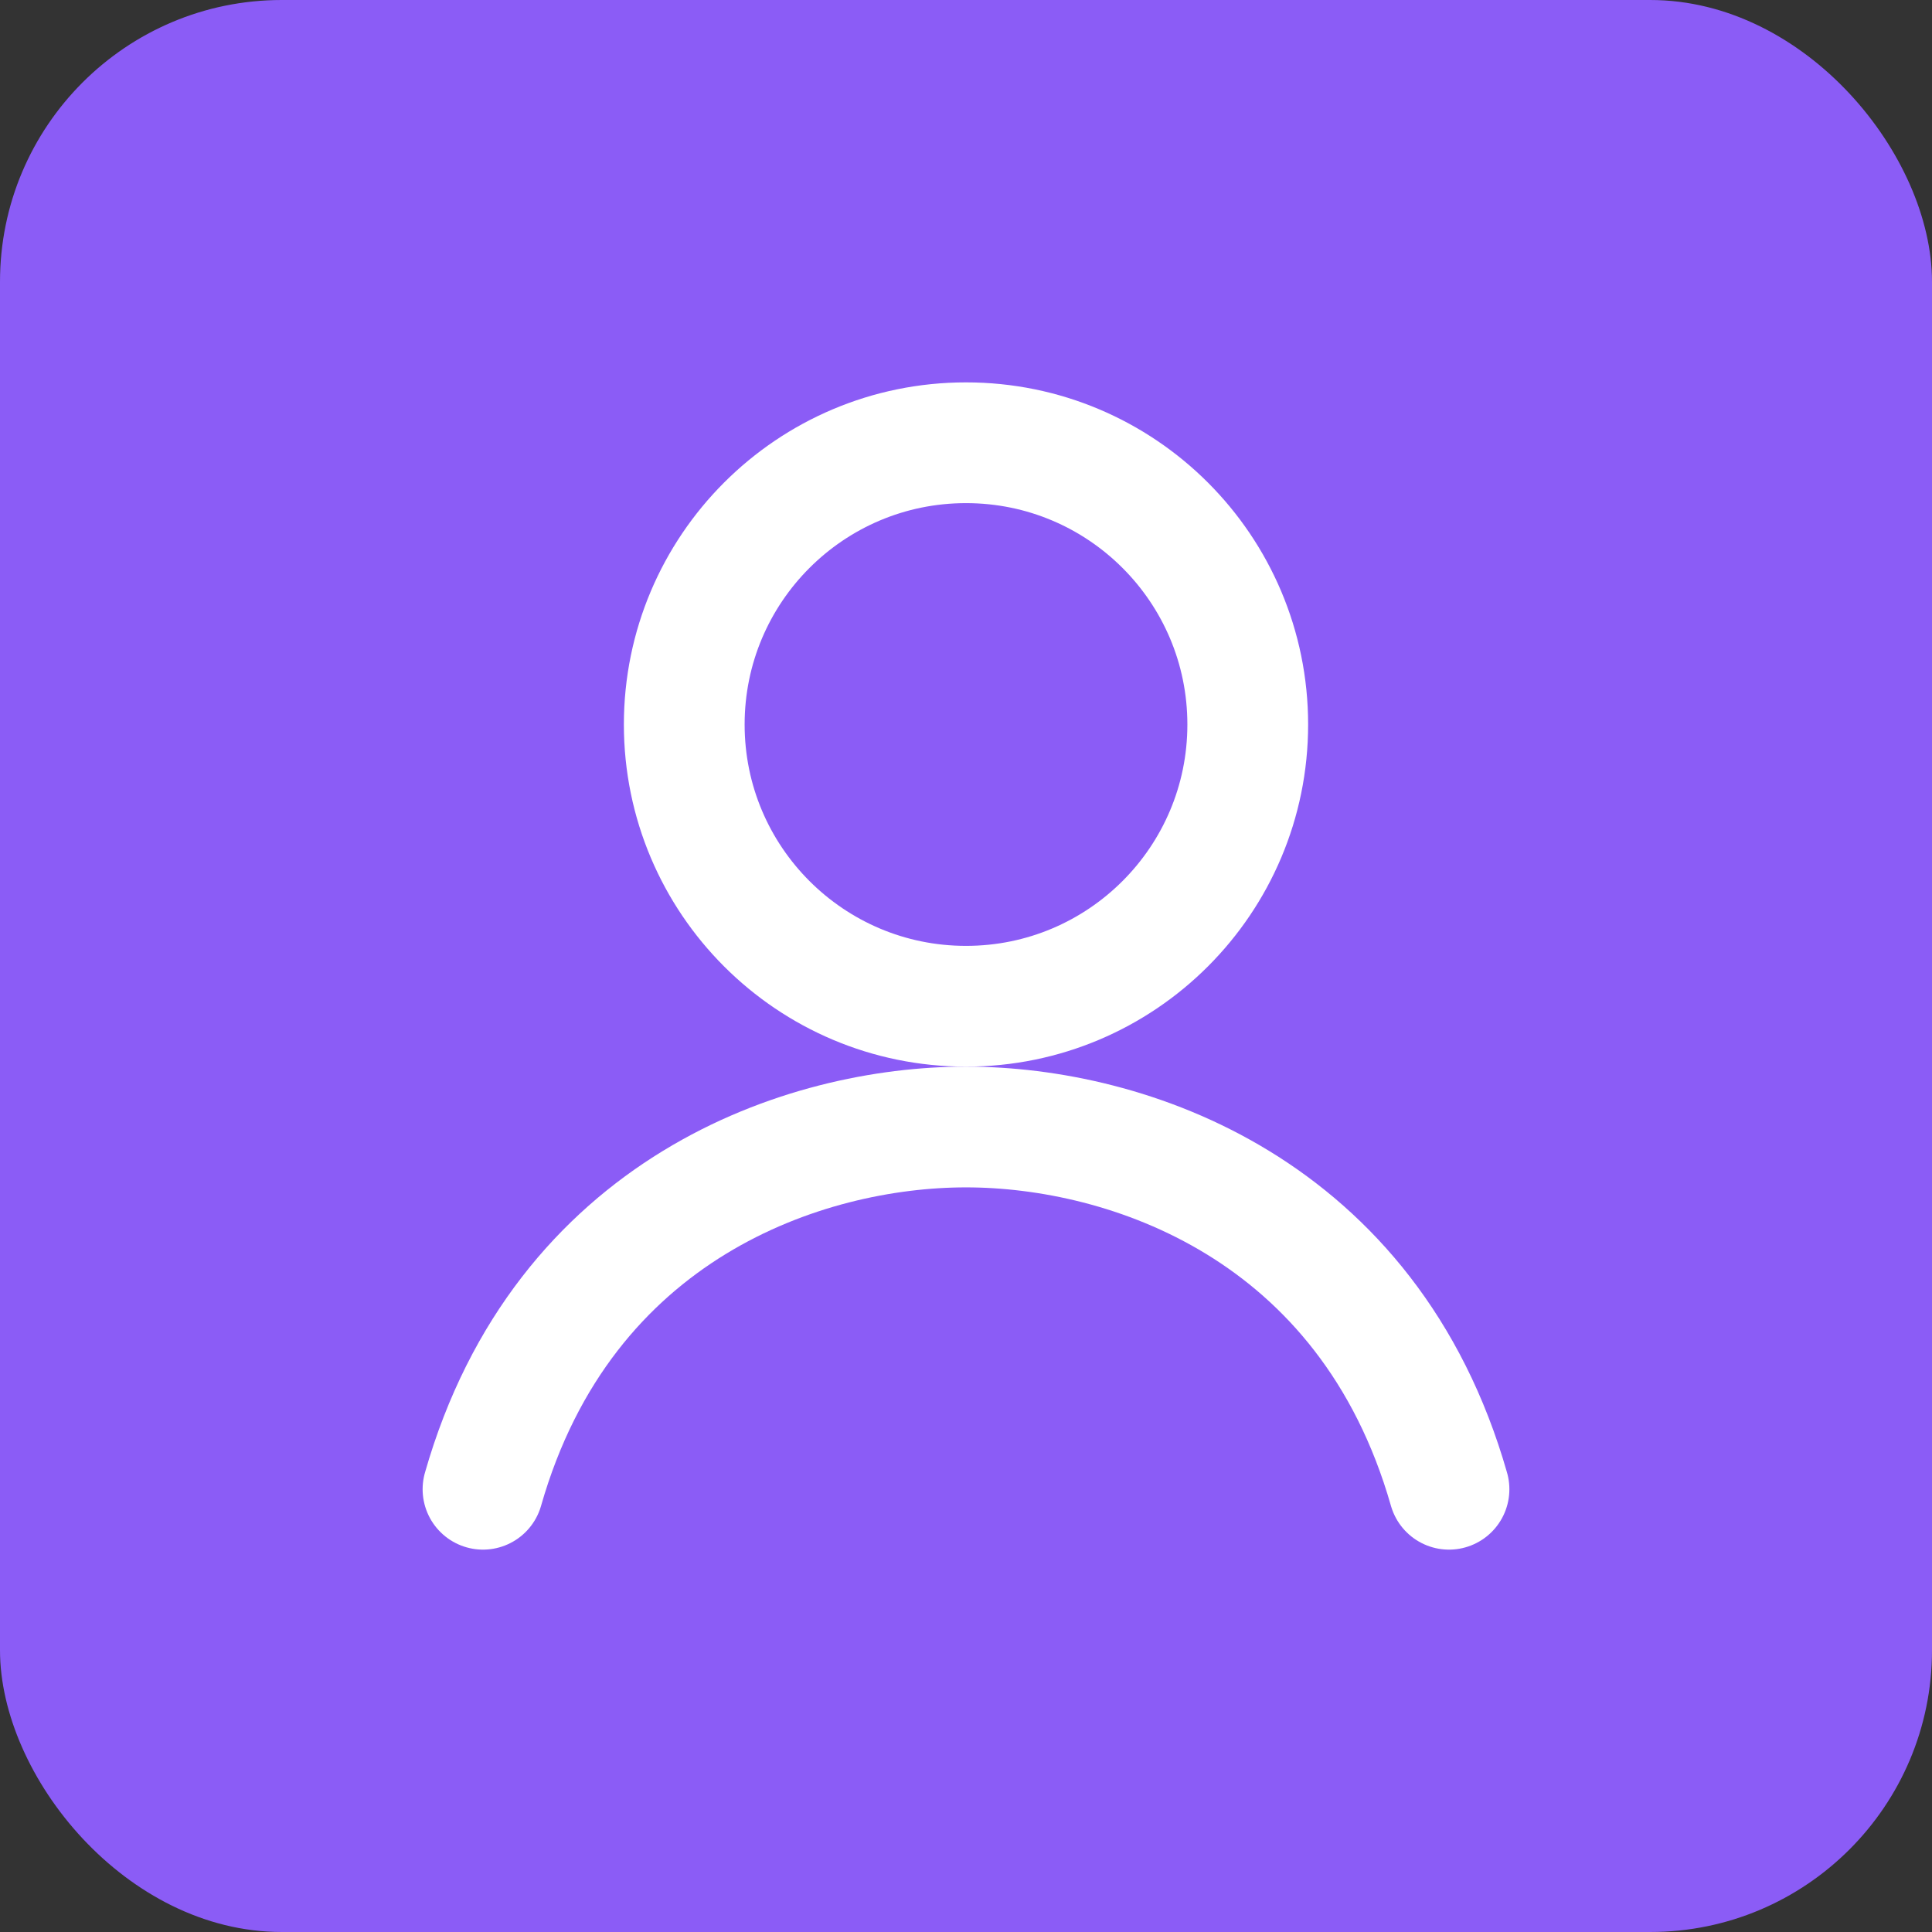 <svg xmlns="http://www.w3.org/2000/svg" width="96" height="96" viewBox="0 0 96 96" fill="none">
<rect x="0" y="0" width="96" height="96" fill="#333333" stroke="none"/>
<rect x="0" y="0" width="96" height="96" rx="14" fill="#8B5CF6"/>
<circle cx="48" cy="36" r="14" fill="none" stroke="#FFFFFF" stroke-width="6"/>
<path d="M24 74C28 60 40 56 48 56C56 56 68 60 72 74" stroke="#FFFFFF" stroke-width="6" stroke-linecap="round" fill="none"/>
</svg>